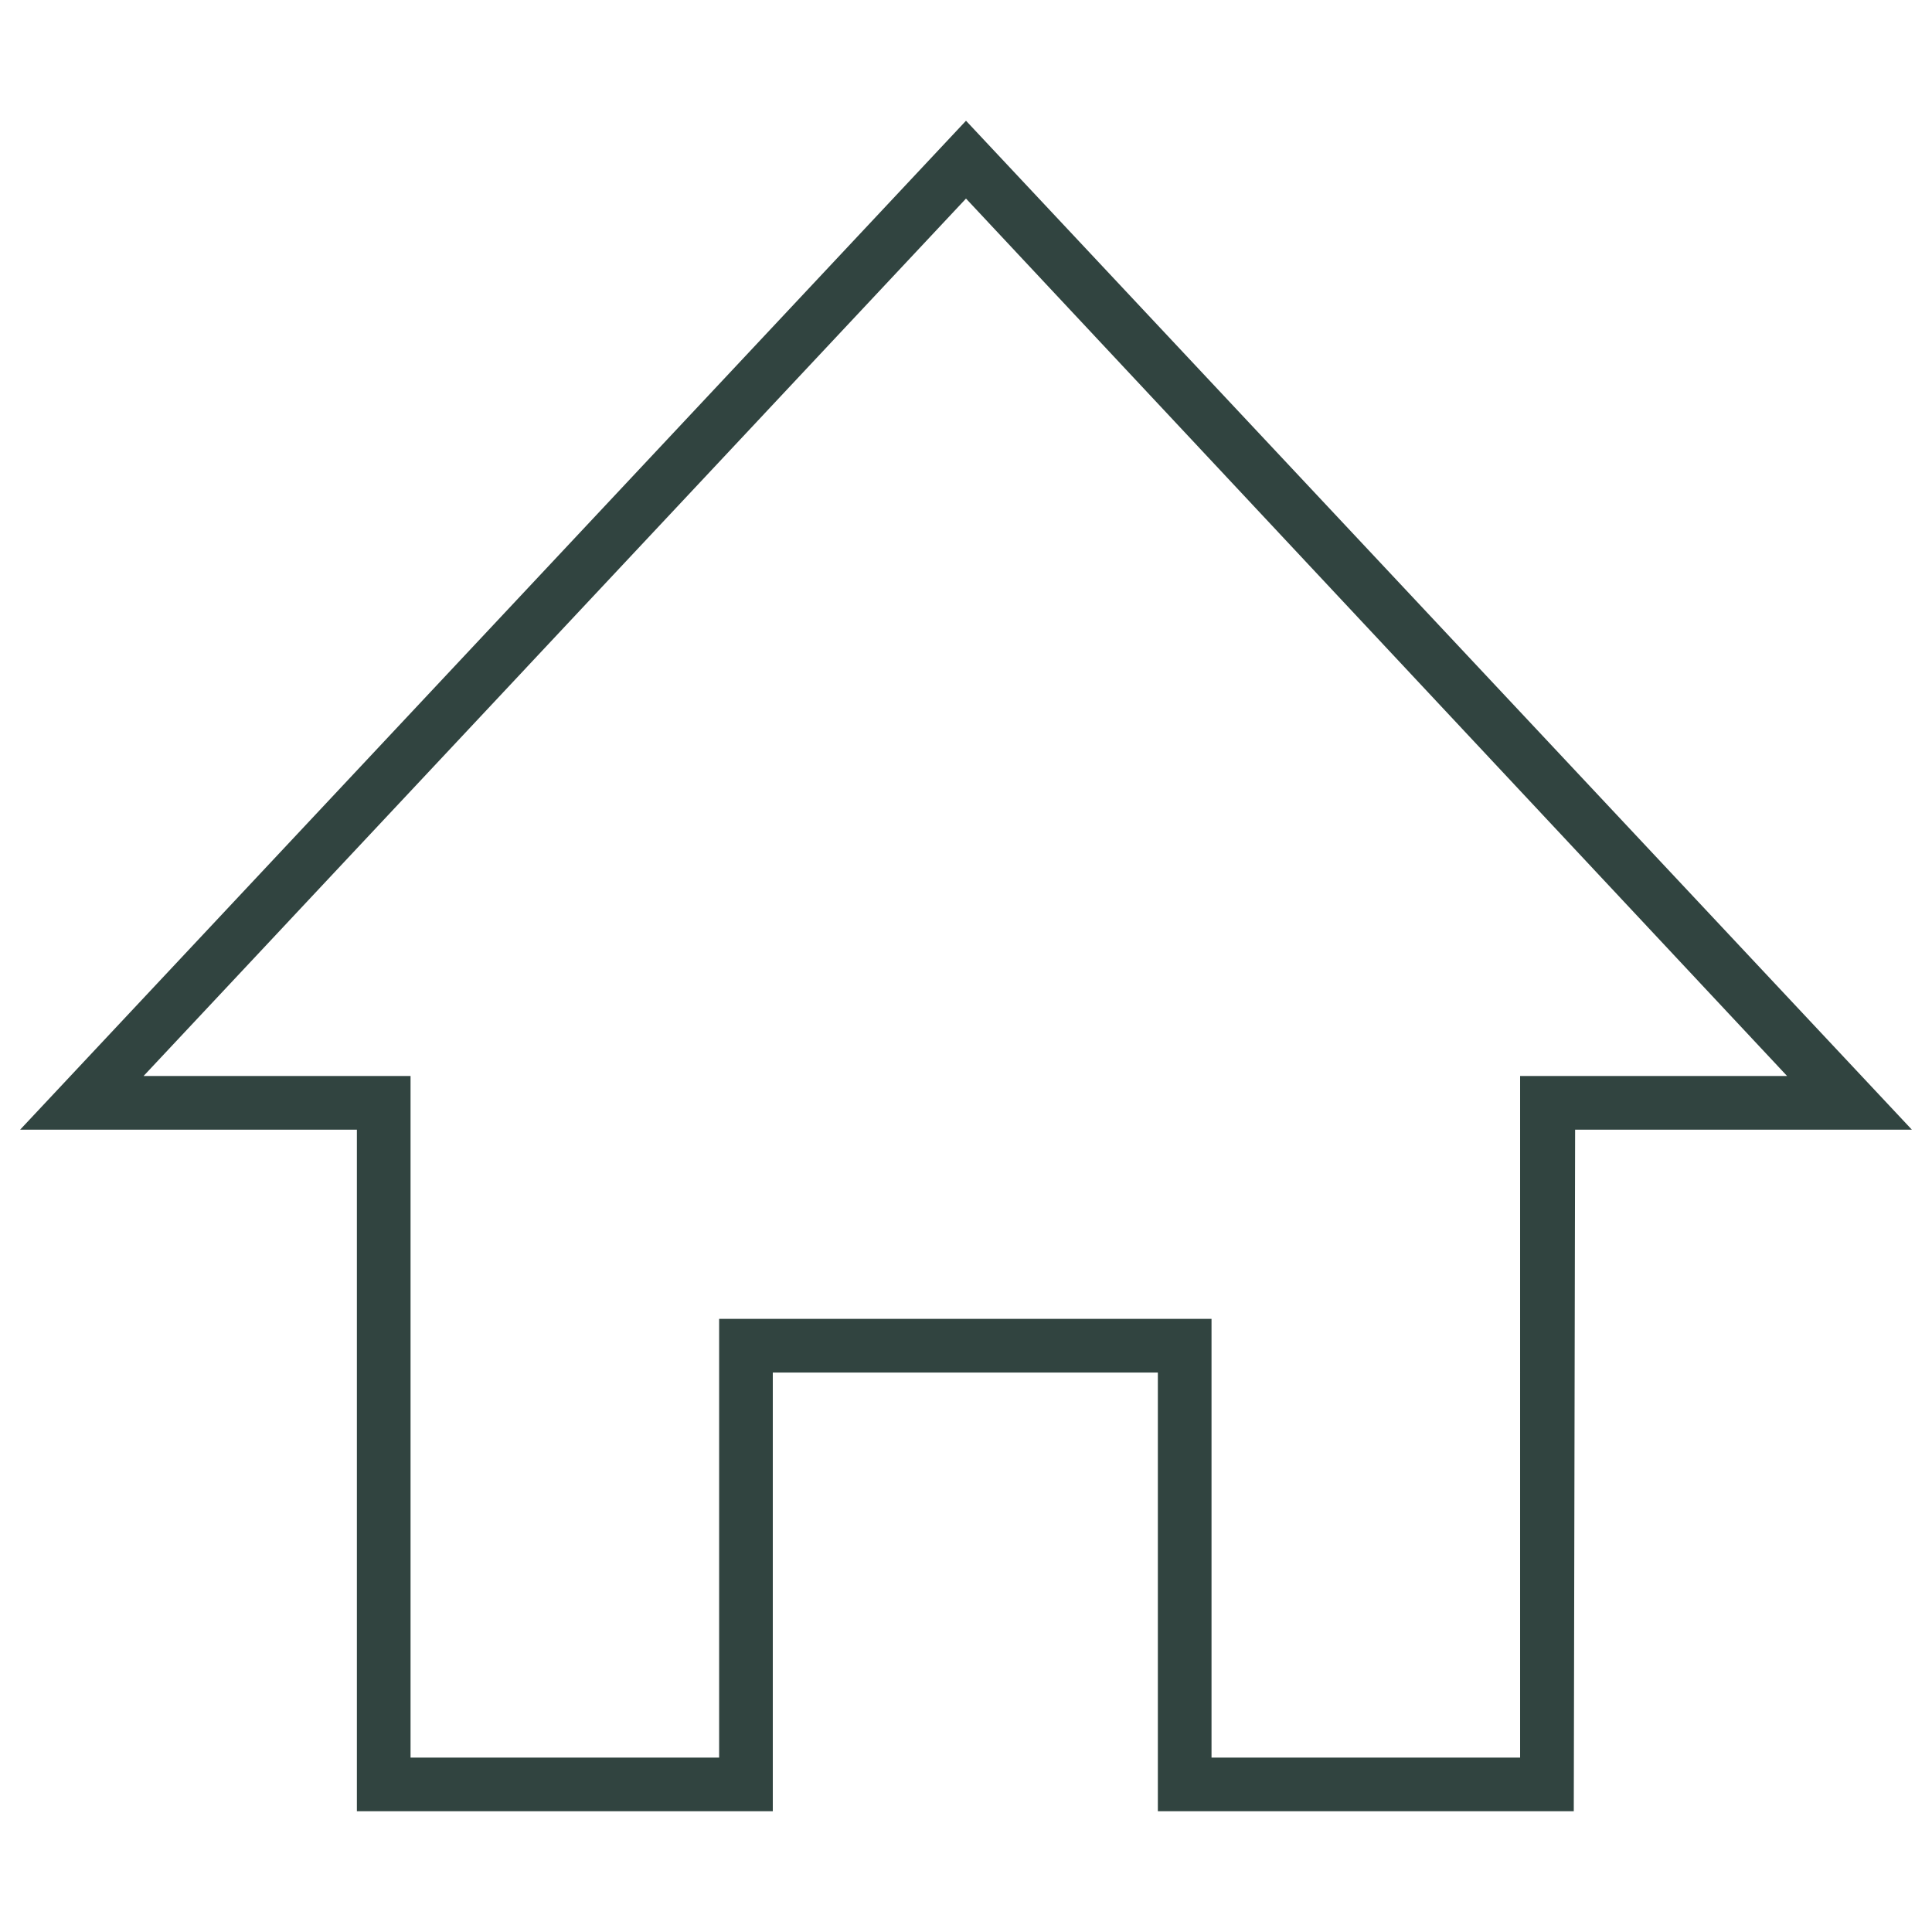 <svg xmlns="http://www.w3.org/2000/svg" xmlns:xlink="http://www.w3.org/1999/xlink" id="Layer_1" x="0px" y="0px" viewBox="0 0 144 144" style="enable-background:new 0 0 144 144;" xml:space="preserve">
<style type="text/css">
	.st0{fill:#314440;}
</style>
<path class="st0" d="M117.3,135h-31v-32.7H57.6V135h-31V84.2H1.5L72,9l70.5,75.2h-25.1L117.3,135L117.3,135z M90.3,131h23V80.2h19.9  L72,14.8L10.7,80.2h19.9V131h23V98.3h36.7V131z"></path>
</svg>